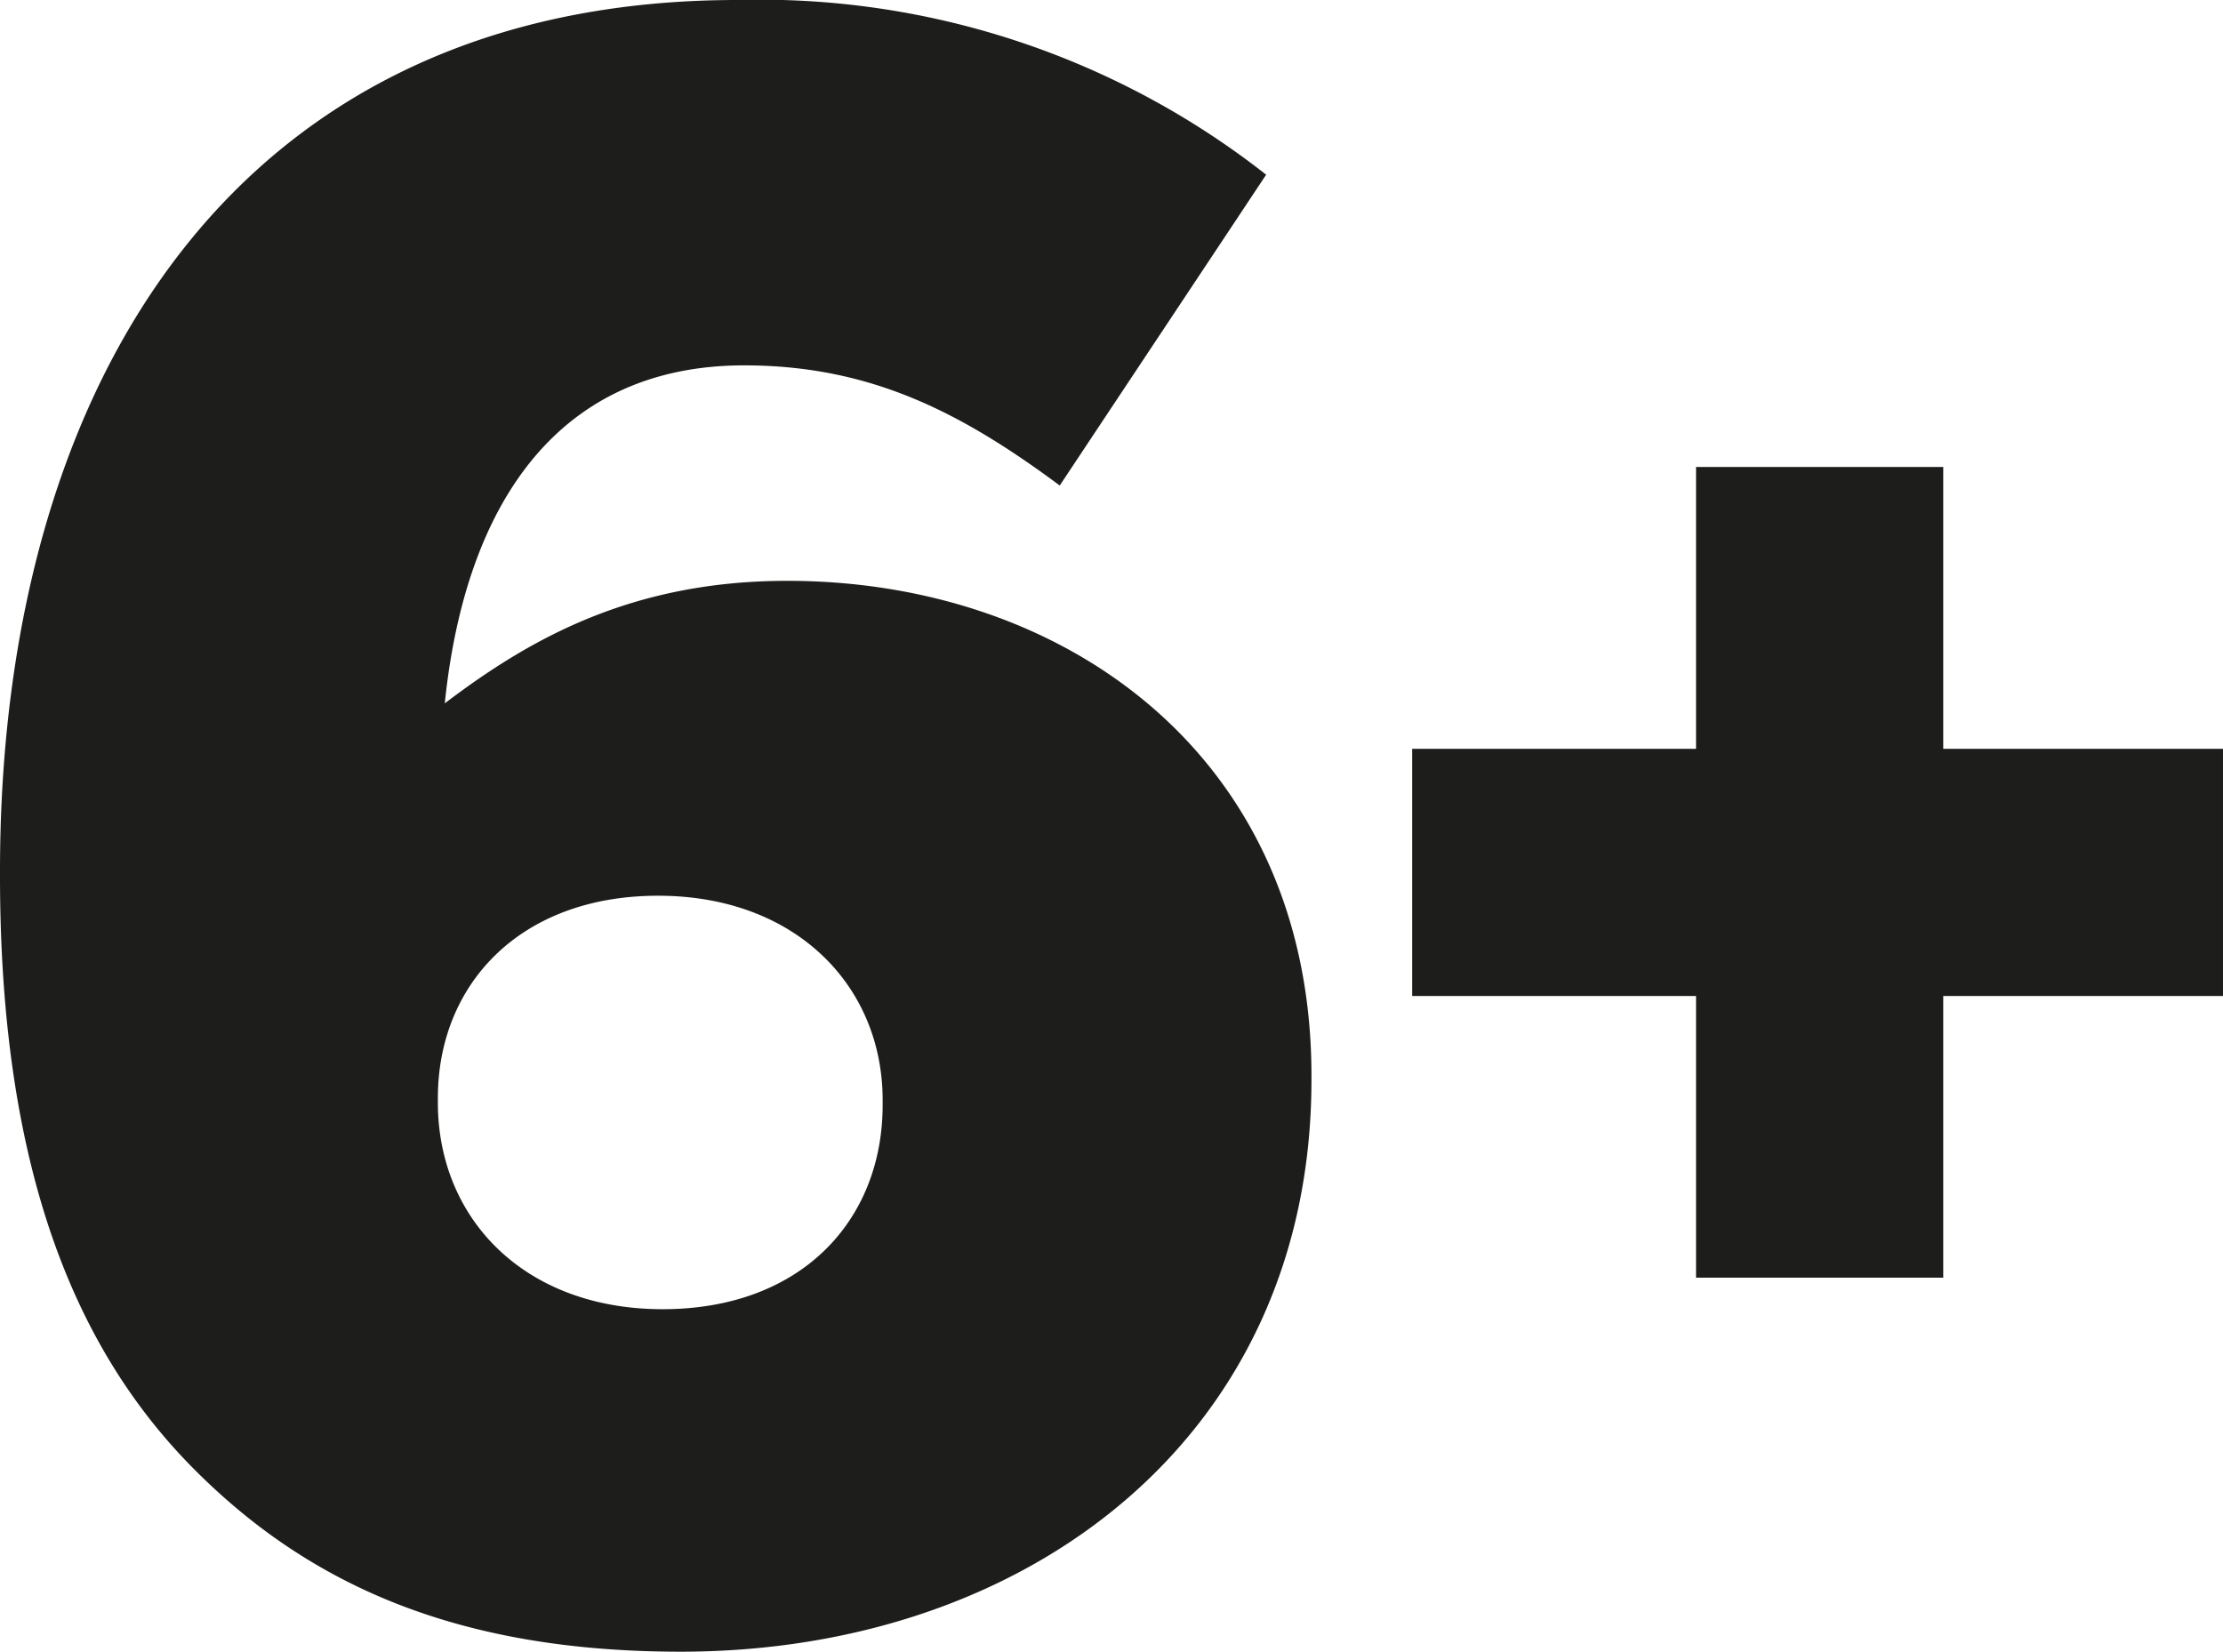 <svg xmlns="http://www.w3.org/2000/svg" viewBox="0 0 103.06 76.58"><path fill="#1d1d1b" d="M9.05 68.17C3.58 62.7 0 54.39 0 40.6v-.21C0 17.46 11.15 0 34.19 0A38 38 0 0158.7 8.1l-9.57 14.41c-4.53-3.36-8.74-5.57-14.63-5.57-8.62 0-12.93 6.41-13.88 15.67 3.89-2.95 8.62-5.68 15.88-5.68 12.94 0 24.3 8.2 24.3 22.93v.21c0 16.52-13.15 26.51-29.24 26.51-10.42 0-17.25-3.15-22.51-8.41zm31.87-16.94V51c0-5.26-4-9.47-10.41-9.47S20.3 45.65 20.3 50.91v.21c0 5.37 4 9.58 10.42 9.58s10.2-4.11 10.2-9.47zm49.17 8.01H78.63V46.18H65.47V34.72h13.16V21.65h11.46v13.07h12.97v11.46H90.09v13.06z"></path></svg>